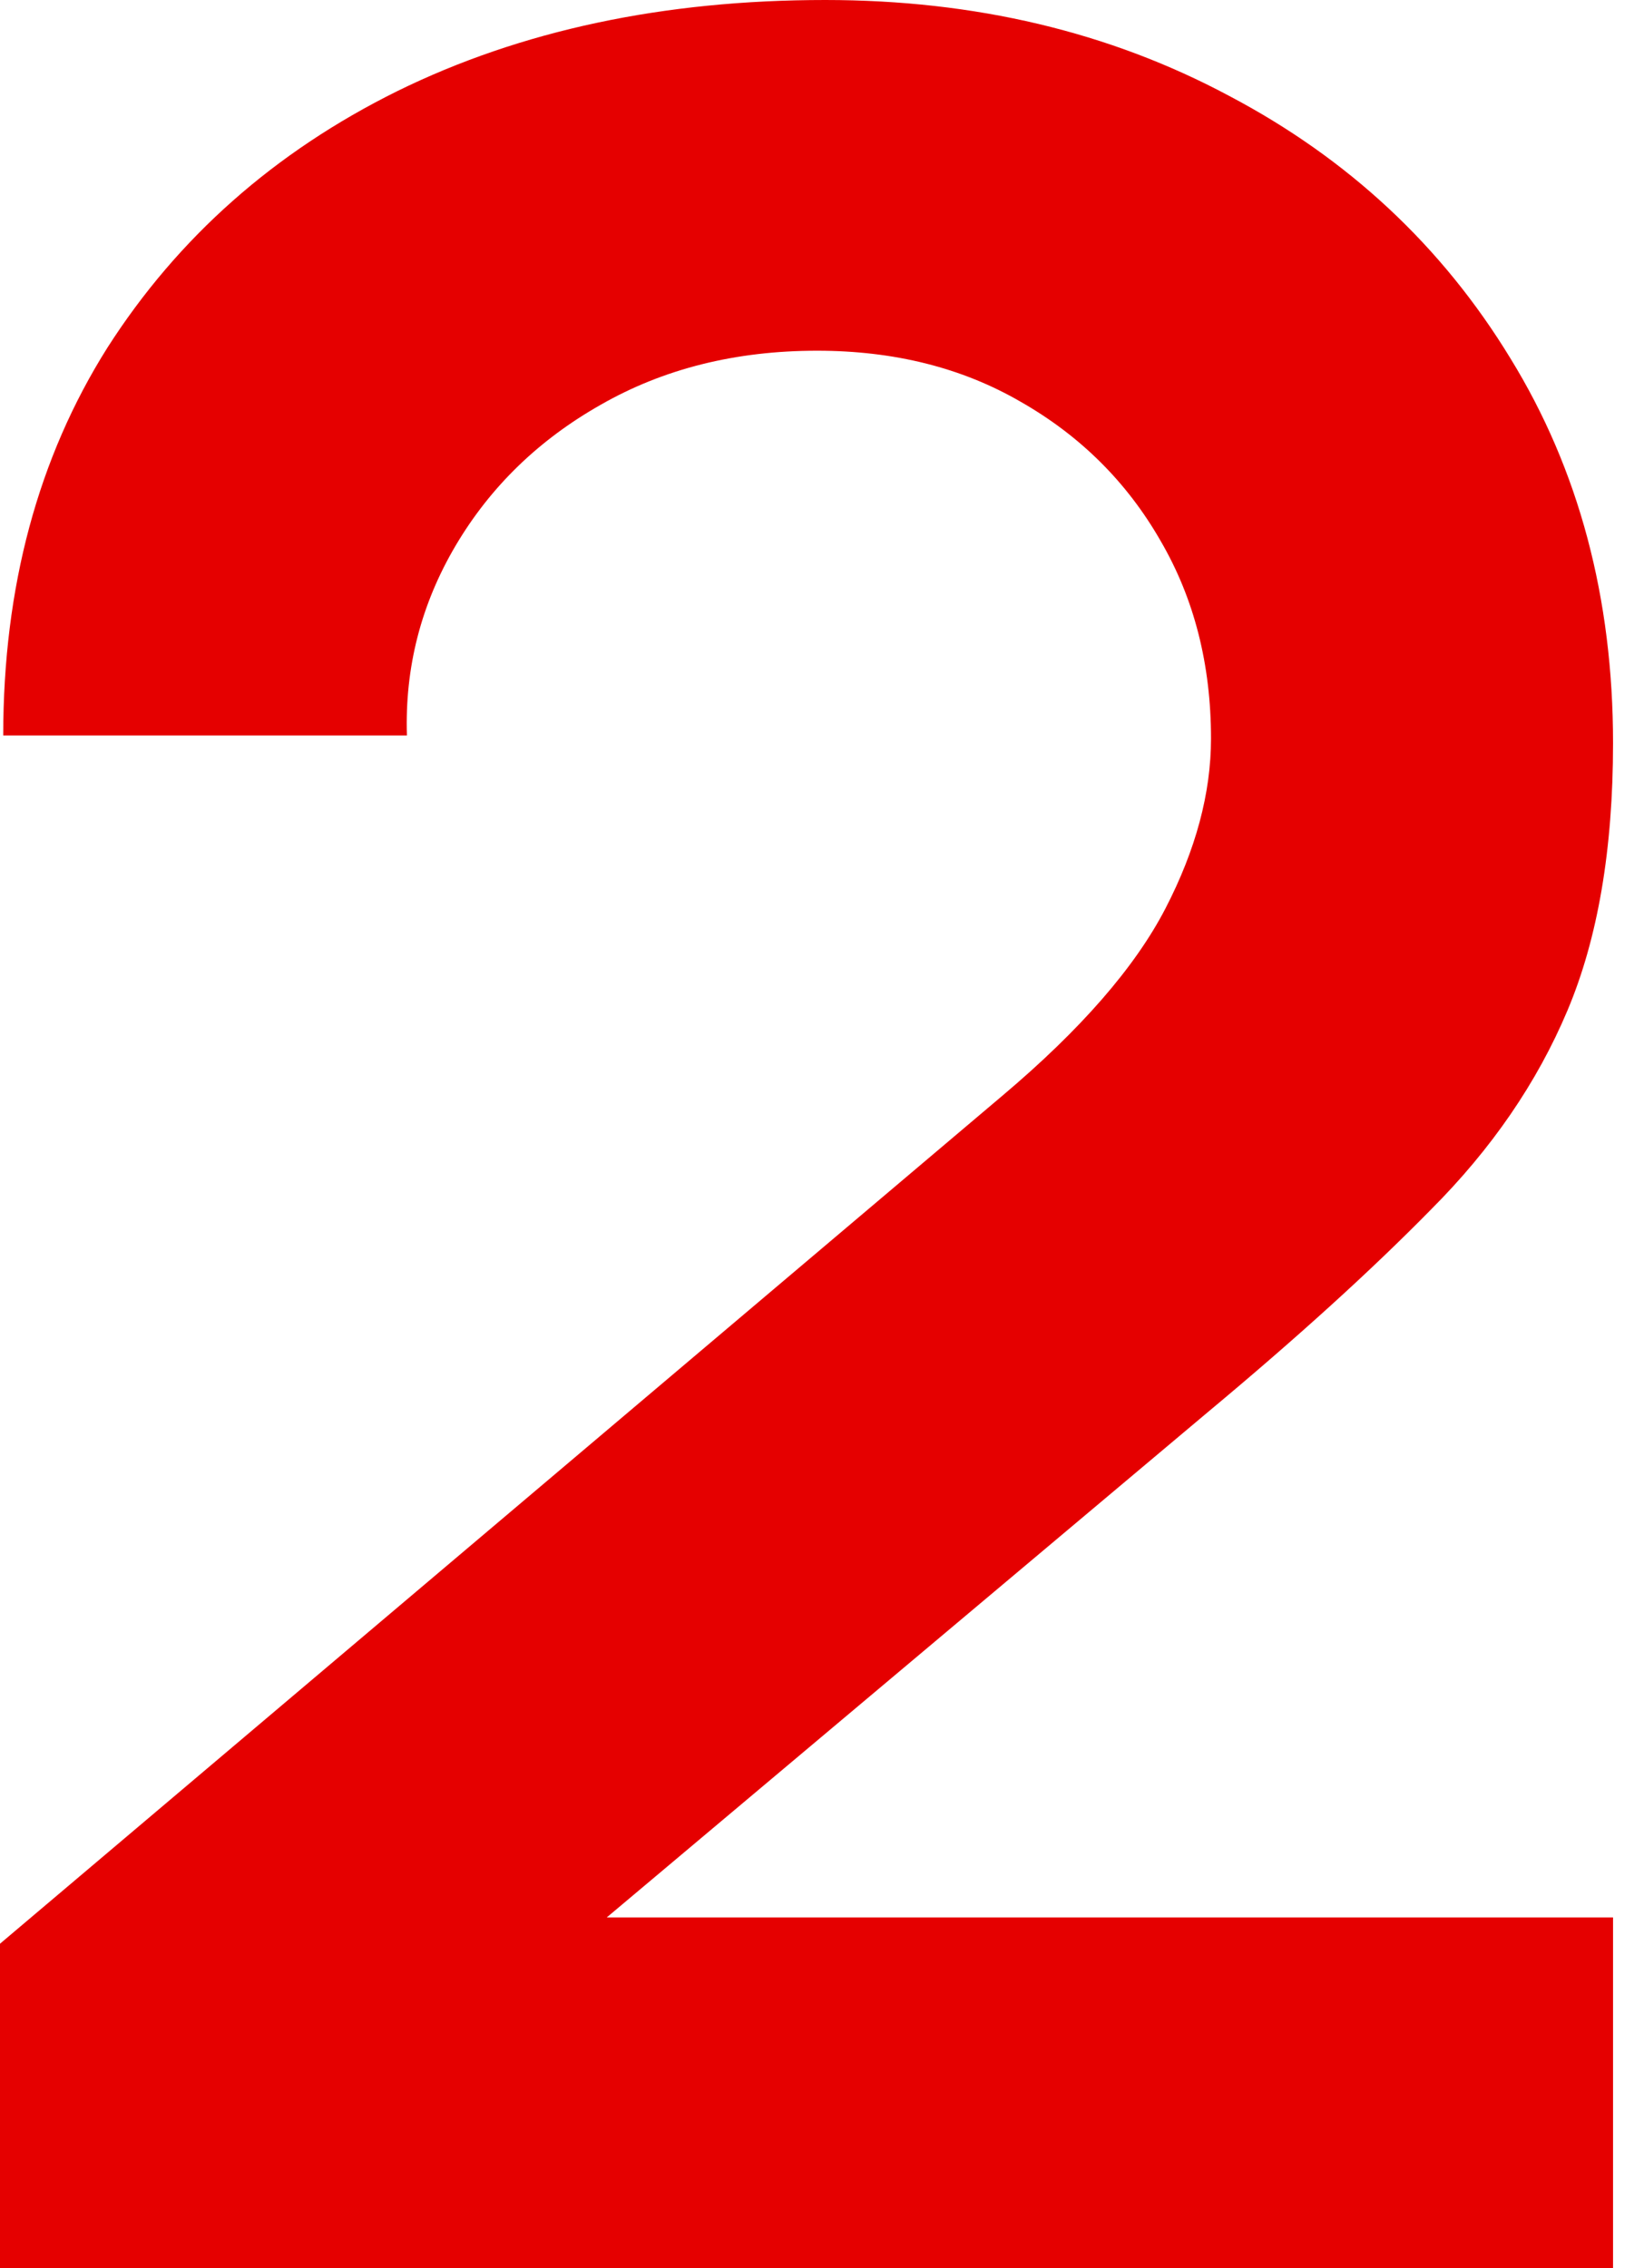 <?xml version="1.0" encoding="UTF-8"?> <svg xmlns="http://www.w3.org/2000/svg" width="29" height="40" viewBox="0 0 29 40" fill="none"><path d="M0 40V34.278L17.687 19.319C19.065 18.156 20.022 17.057 20.558 16.022C21.094 14.986 21.362 13.987 21.362 13.024C21.362 11.717 21.065 10.554 20.472 9.537C19.878 8.501 19.055 7.684 18.002 7.084C16.969 6.485 15.773 6.185 14.413 6.185C12.978 6.185 11.705 6.503 10.595 7.139C9.504 7.757 8.652 8.583 8.039 9.619C7.427 10.654 7.14 11.771 7.178 12.97H0.057C0.057 10.354 0.67 8.074 1.895 6.131C3.139 4.187 4.843 2.679 7.006 1.608C9.188 0.536 11.705 0 14.557 0C17.198 0 19.572 0.563 21.678 1.689C23.783 2.797 25.439 4.342 26.645 6.322C27.851 8.283 28.454 10.545 28.454 13.106C28.454 14.977 28.186 16.549 27.65 17.82C27.114 19.092 26.31 20.263 25.238 21.335C24.185 22.407 22.874 23.597 21.304 24.905L8.757 35.45L8.126 33.815H28.454V40H0Z" fill="#E50000"></path></svg> 